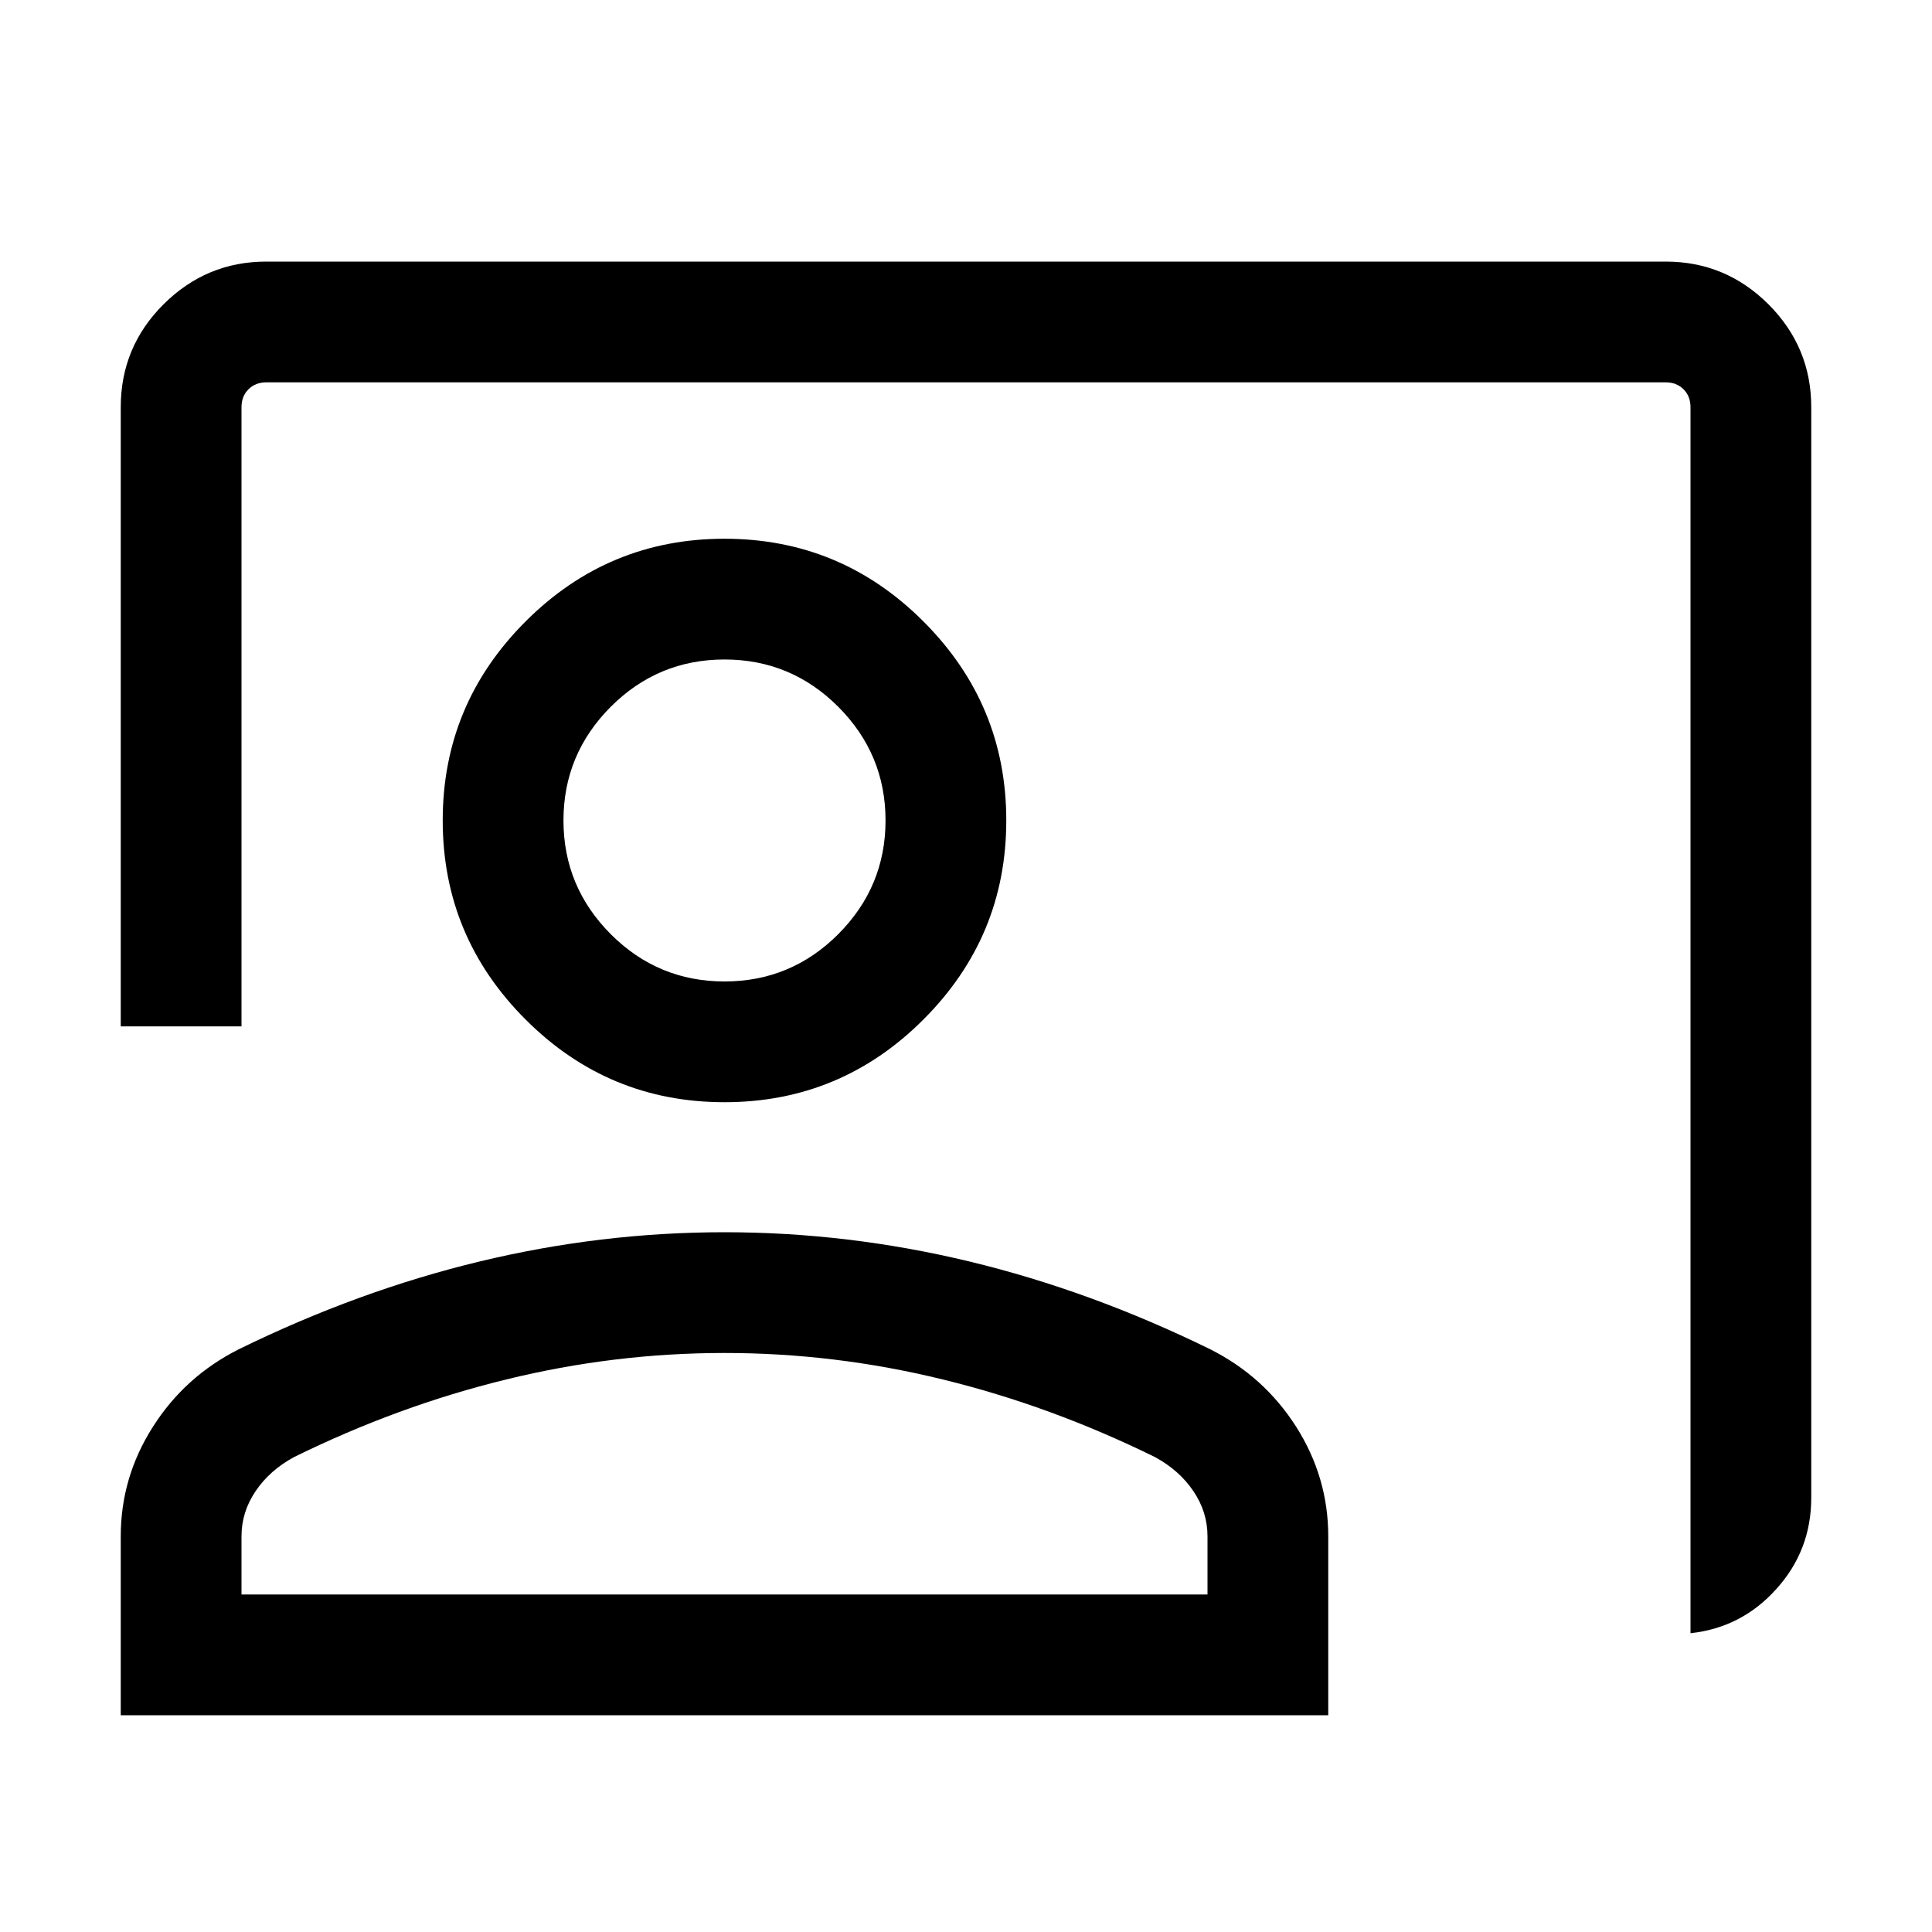 <svg width="20" height="20" viewBox="0 0 20 20" fill="none" xmlns="http://www.w3.org/2000/svg">
<mask id="mask0_2600_15350" style="mask-type:alpha" maskUnits="userSpaceOnUse" x="0" y="0" width="20" height="20">
<rect width="20" height="20" fill="#D9D9D9" style="fill:#D9D9D9;fill:color(display-p3 0.851 0.851 0.851);fill-opacity:1;"/>
</mask>
<g mask="url(#mask0_2600_15350)">
<path d="M17.5 16.907V4.215C17.5 4.14 17.476 4.078 17.428 4.03C17.38 3.982 17.318 3.958 17.244 3.958H2.756C2.682 3.958 2.62 3.982 2.572 4.03C2.524 4.078 2.5 4.14 2.5 4.215V10.625H1.25V4.215C1.25 3.8 1.397 3.446 1.692 3.151C1.988 2.856 2.342 2.708 2.756 2.708H17.244C17.658 2.708 18.012 2.856 18.308 3.151C18.602 3.446 18.75 3.8 18.75 4.215V15.505C18.75 15.867 18.63 16.182 18.389 16.449C18.148 16.717 17.852 16.869 17.5 16.907ZM7.5 11.41C6.698 11.41 6.011 11.125 5.44 10.553C4.869 9.982 4.583 9.296 4.583 8.493C4.583 7.691 4.869 7.005 5.44 6.434C6.011 5.862 6.698 5.577 7.5 5.577C8.302 5.577 8.989 5.862 9.56 6.434C10.131 7.005 10.417 7.691 10.417 8.493C10.417 9.296 10.131 9.982 9.56 10.553C8.989 11.125 8.302 11.41 7.5 11.41ZM7.5 10.16C7.958 10.16 8.351 9.997 8.677 9.671C9.003 9.344 9.167 8.952 9.167 8.493C9.167 8.035 9.003 7.643 8.677 7.316C8.351 6.99 7.958 6.827 7.5 6.827C7.042 6.827 6.649 6.99 6.323 7.316C5.997 7.643 5.833 8.035 5.833 8.493C5.833 8.952 5.997 9.344 6.323 9.671C6.649 9.997 7.042 10.16 7.5 10.16ZM1.25 17.756V15.904C1.25 15.496 1.361 15.118 1.583 14.77C1.804 14.422 2.1 14.155 2.471 13.968C3.295 13.564 4.126 13.261 4.964 13.059C5.802 12.857 6.647 12.756 7.5 12.756C8.352 12.756 9.198 12.857 10.036 13.059C10.874 13.261 11.705 13.564 12.529 13.968C12.9 14.155 13.196 14.422 13.418 14.77C13.639 15.118 13.75 15.496 13.75 15.904V17.756H1.25ZM2.5 16.506H12.5V15.904C12.5 15.735 12.451 15.579 12.353 15.435C12.256 15.291 12.123 15.174 11.955 15.083C11.237 14.73 10.505 14.462 9.759 14.28C9.013 14.097 8.26 14.006 7.5 14.006C6.74 14.006 5.987 14.097 5.241 14.28C4.495 14.462 3.763 14.73 3.045 15.083C2.877 15.174 2.744 15.291 2.647 15.435C2.549 15.579 2.5 15.735 2.5 15.904V16.506Z" fill="#FF7B00" style="fill:#FF7B00;fill:color(display-p3 1 0.483 0);fill-opacity:1;"/>
</g>
</svg>
